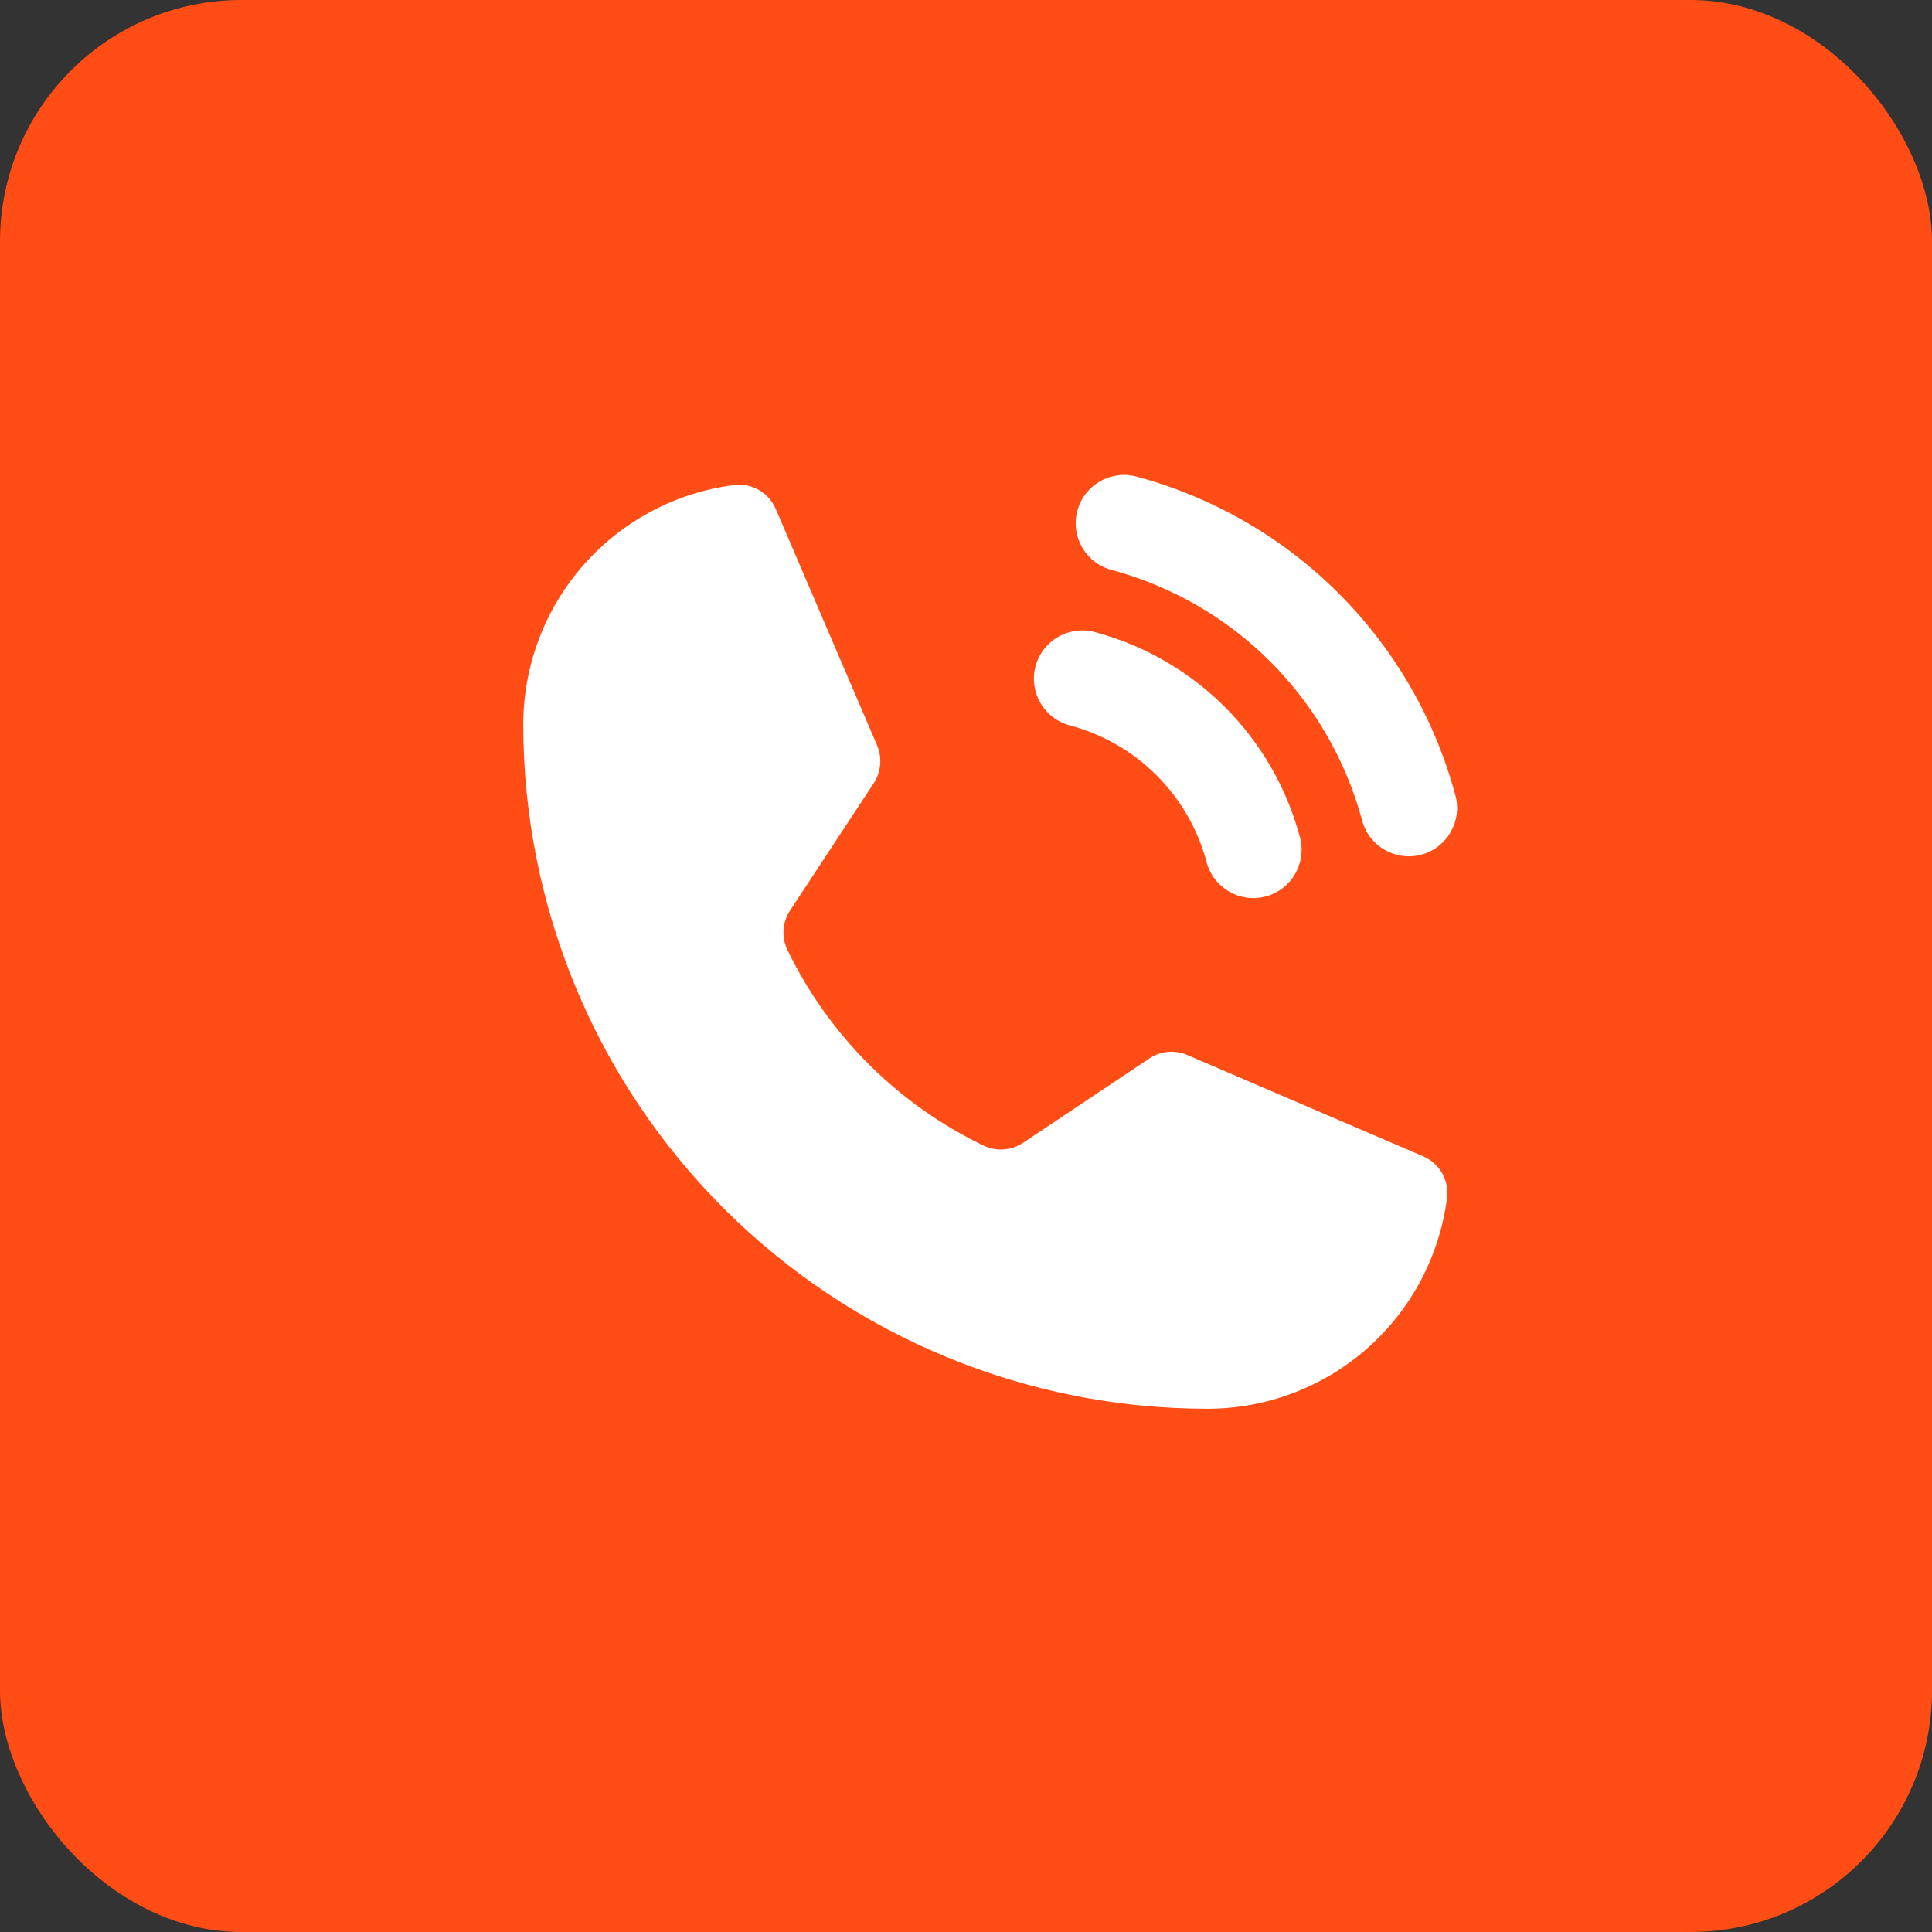 <?xml version="1.0" encoding="UTF-8"?> <svg xmlns="http://www.w3.org/2000/svg" width="160" height="160" viewBox="0 0 160 160" fill="none"><rect x="0" y="0" width="160" height="160" fill="#333333" stroke="none"/> <rect width="160" height="160" rx="20" fill="#FF4D15"></rect> <path fill-rule="evenodd" clip-rule="evenodd" d="M89.223 42.296C89.795 40.163 91.989 38.897 94.123 39.47C100.454 41.169 106.228 44.504 110.863 49.139C115.499 53.775 118.833 59.548 120.533 65.879C121.105 68.013 119.84 70.207 117.706 70.78C115.572 71.352 113.379 70.087 112.806 67.953C111.47 62.977 108.85 58.439 105.206 54.796C101.563 51.153 97.025 48.532 92.049 47.196C89.915 46.624 88.65 44.43 89.223 42.296Z" fill="white"></path> <path fill-rule="evenodd" clip-rule="evenodd" d="M85.759 55.181C86.326 53.046 88.517 51.775 90.652 52.342C94.734 53.426 98.457 55.57 101.443 58.557C104.43 61.543 106.574 65.266 107.658 69.348C108.225 71.483 106.954 73.674 104.818 74.241C102.683 74.808 100.493 73.537 99.926 71.401C99.204 68.682 97.775 66.203 95.786 64.213C93.797 62.224 91.317 60.796 88.598 60.074C86.463 59.507 85.192 57.316 85.759 55.181Z" fill="white"></path> <path d="M65.211 78.668C68.641 85.751 74.369 91.464 81.461 94.876C81.984 95.124 82.563 95.231 83.14 95.187C83.717 95.143 84.273 94.95 84.753 94.626L95.169 87.668C95.629 87.355 96.161 87.165 96.715 87.114C97.269 87.063 97.826 87.153 98.336 87.376L117.836 95.751C118.502 96.028 119.059 96.517 119.421 97.142C119.782 97.767 119.928 98.493 119.836 99.209C119.218 104.033 116.863 108.466 113.213 111.68C109.562 114.893 104.866 116.666 100.003 116.667C84.974 116.667 70.56 110.697 59.933 100.07C49.306 89.443 43.336 75.03 43.336 60.001C43.337 55.137 45.11 50.441 48.324 46.791C51.537 43.14 55.97 40.785 60.794 40.167C61.51 40.075 62.237 40.221 62.861 40.583C63.486 40.944 63.975 41.501 64.253 42.167L72.628 61.709C72.845 62.211 72.936 62.758 72.893 63.303C72.849 63.848 72.672 64.374 72.378 64.834L65.419 75.418C65.109 75.896 64.928 76.446 64.891 77.015C64.855 77.584 64.965 78.153 65.211 78.668Z" fill="white"></path> </svg> 
